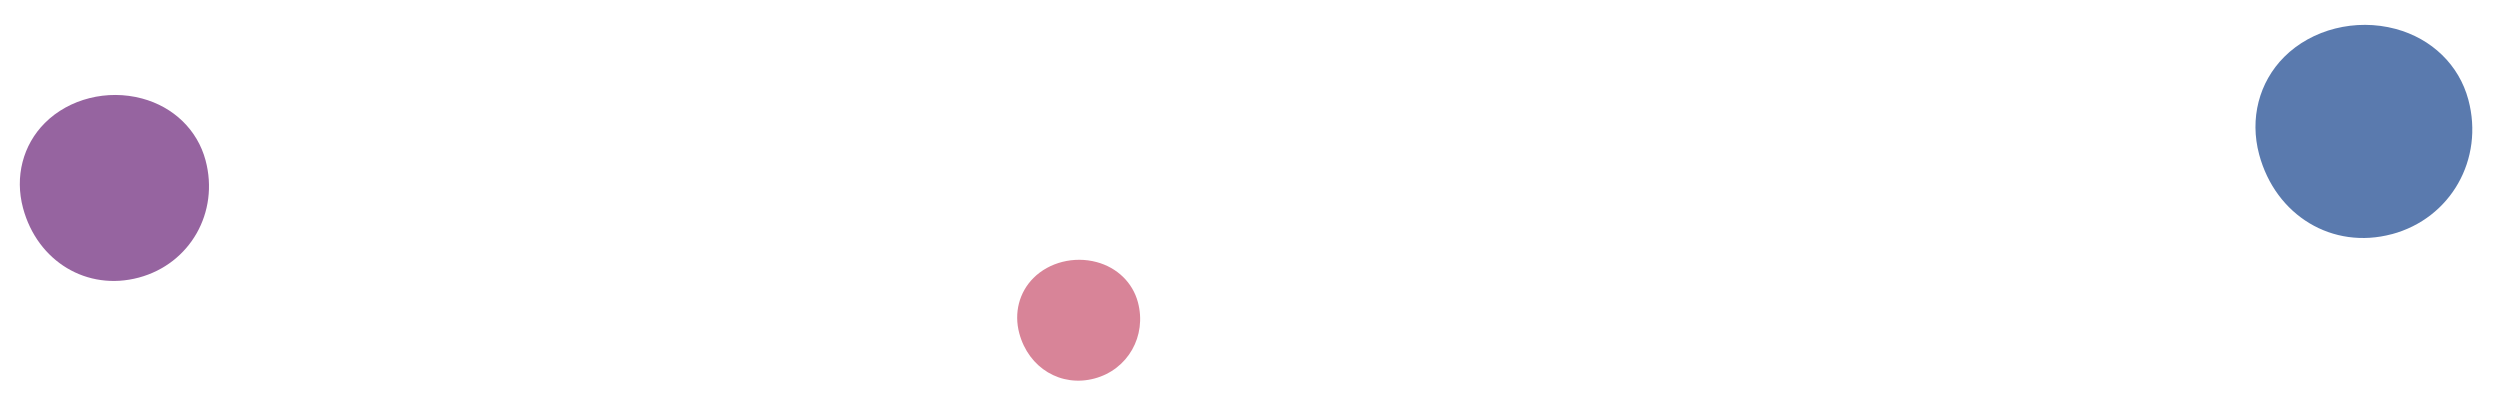 <svg width="580" height="92" viewBox="0 0 580 92" fill="none" xmlns="http://www.w3.org/2000/svg">
<path d="M253.931 87.809C246.146 89.895 238.633 85.386 236.472 77.321C235.209 72.607 236.441 67.815 239.764 64.492C243.414 60.843 249.165 59.395 254.418 60.803C259.192 62.081 262.775 65.562 263.994 70.112C266.095 77.955 261.678 85.733 253.931 87.809Z" fill="#D88498"/>
<path d="M32.203 64.4C20.216 67.612 8.677 60.672 5.344 48.273C3.403 41.028 5.297 33.646 10.407 28.53C16.025 22.914 24.868 20.679 32.955 22.85C40.304 24.815 45.808 30.173 47.685 37.176C50.92 49.25 44.113 61.209 32.194 64.403L32.203 64.4Z" fill="#9664A0"/>
<path d="M554.906 54.321C541.171 58.001 527.943 50.054 524.123 35.838C521.898 27.531 524.074 19.08 529.926 13.215C536.36 6.781 546.502 4.219 555.771 6.704C564.193 8.962 570.506 15.097 572.656 23.124C576.363 36.956 568.567 50.671 554.909 54.33L554.906 54.321Z" fill="#5A7AAE"/>
</svg>
